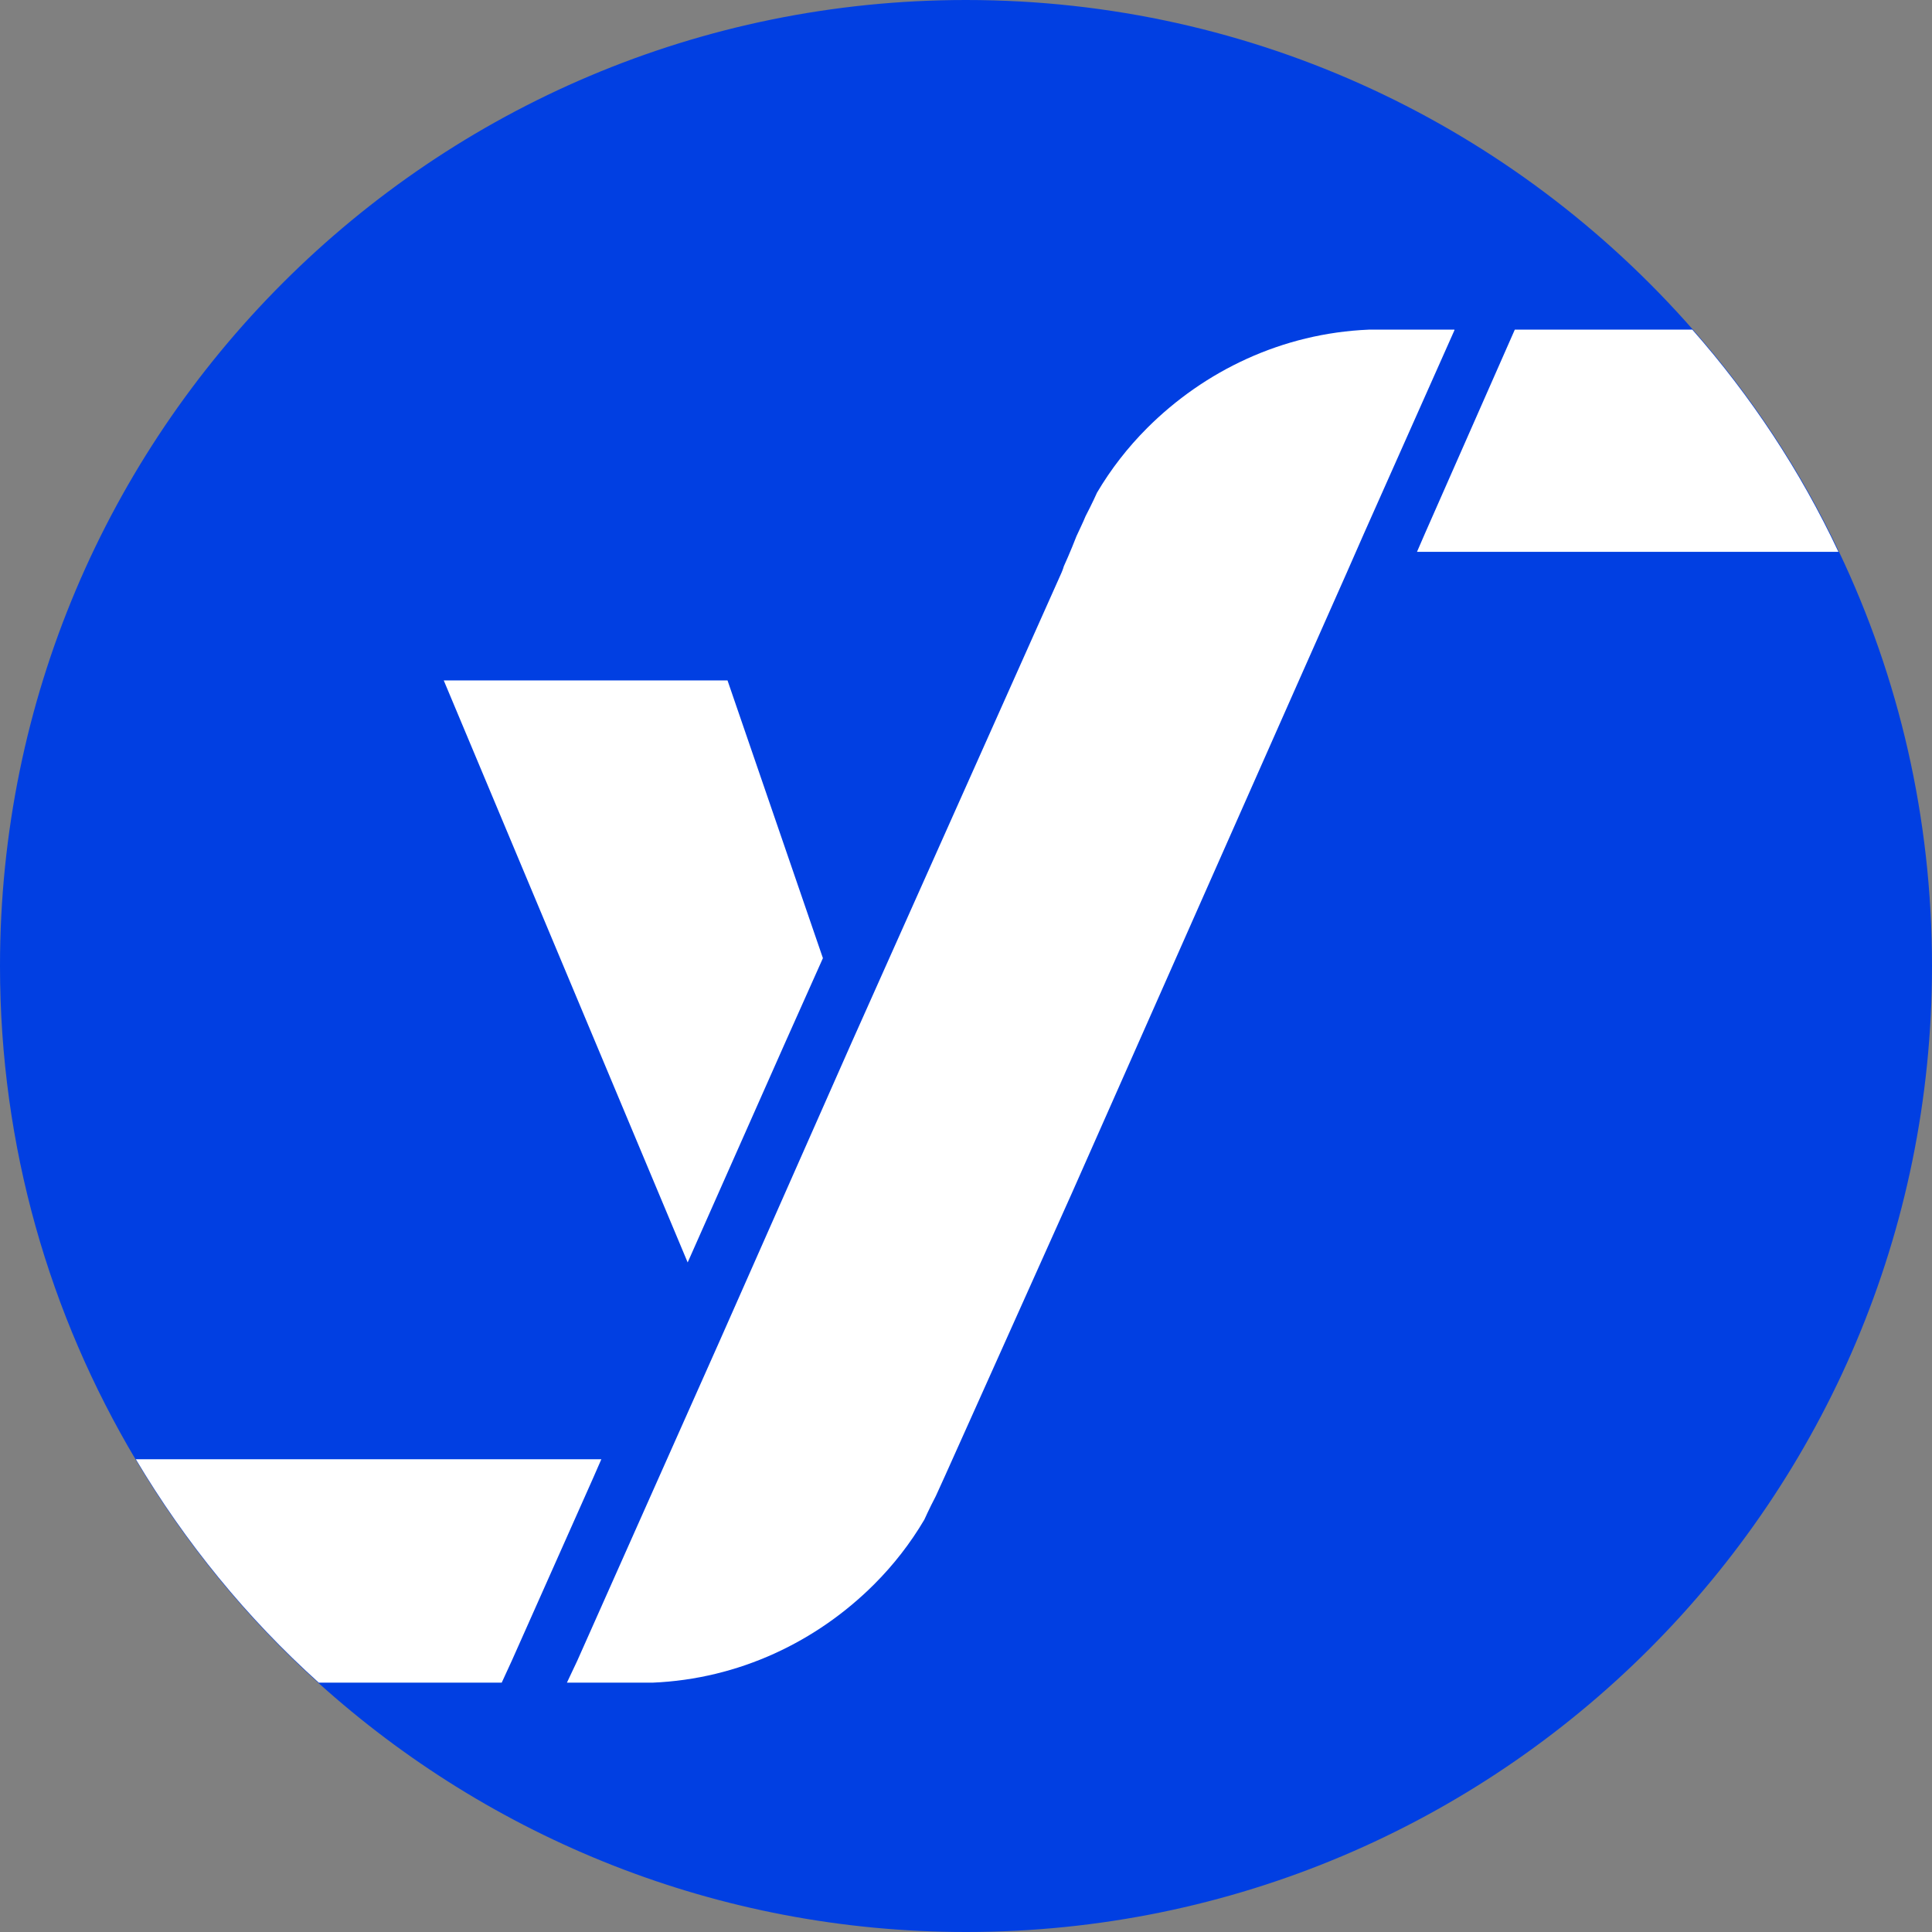 <?xml version="1.0" encoding="UTF-8"?>
<svg id="Layer_1" data-name="Layer 1" xmlns="http://www.w3.org/2000/svg" viewBox="0 0 32 32">
  <rect x="0" y="0" width="32" height="32" fill="#808080" stroke="none"/>
  <path d="M32,16c0,8.84-7.16,16-16,16-4.12,0-7.88-1.56-10.72-4.12-1.19-1.07-2.21-2.32-3.03-3.7C.82,21.78,0,18.99,0,16,0,7.16,7.16,0,16,0c4.8,0,9.1,2.11,12.04,5.46.97,1.1,1.79,2.34,2.42,3.68.99,2.08,1.54,4.4,1.54,6.86Z" style="fill: #013fe2; stroke-width: 0px;"/>
  <g id="Codygon_Logo" data-name="Codygon Logo">
    <g>
      <path d="M12.05,11.27h-4.7l4.04,9.64,1.61-3.63.63-1.41-1.58-4.6Z" style="fill: #fff; stroke-width: 0px;"/>
      <path d="M24.09,5.47l-1.5,3.37-.29.66-.79,1.78-3.76,8.49-2.1,4.68-.15.33c-.11.21-.19.39-.19.39-.23.39-.51.75-.83,1.07-.95.95-2.24,1.57-3.67,1.63h-1.42l.17-.36,1.34-3.01,1.02-2.29,2.18-4.93,3.48-7.79s.03-.07.04-.11c0,0,.11-.24.21-.5.05-.11.11-.23.15-.33.11-.21.19-.39.19-.39.23-.39.51-.75.83-1.07.95-.95,2.24-1.57,3.67-1.63h1.42Z" style="fill: #fff; stroke-width: 0px;"/>
      <path d="M9.96,24.17l-.14.32-1.34,3.01-.17.37h-3.03c-1.19-1.07-2.21-2.32-3.03-3.7h7.72Z" style="fill: #fff; stroke-width: 0px;"/>
      <path d="M30.46,9.14h-6.99l.13-.3,1.49-3.38h2.94c.97,1.1,1.79,2.34,2.42,3.68Z" style="fill: #fff; stroke-width: 0px;"/>
    </g>
  </g>
</svg>